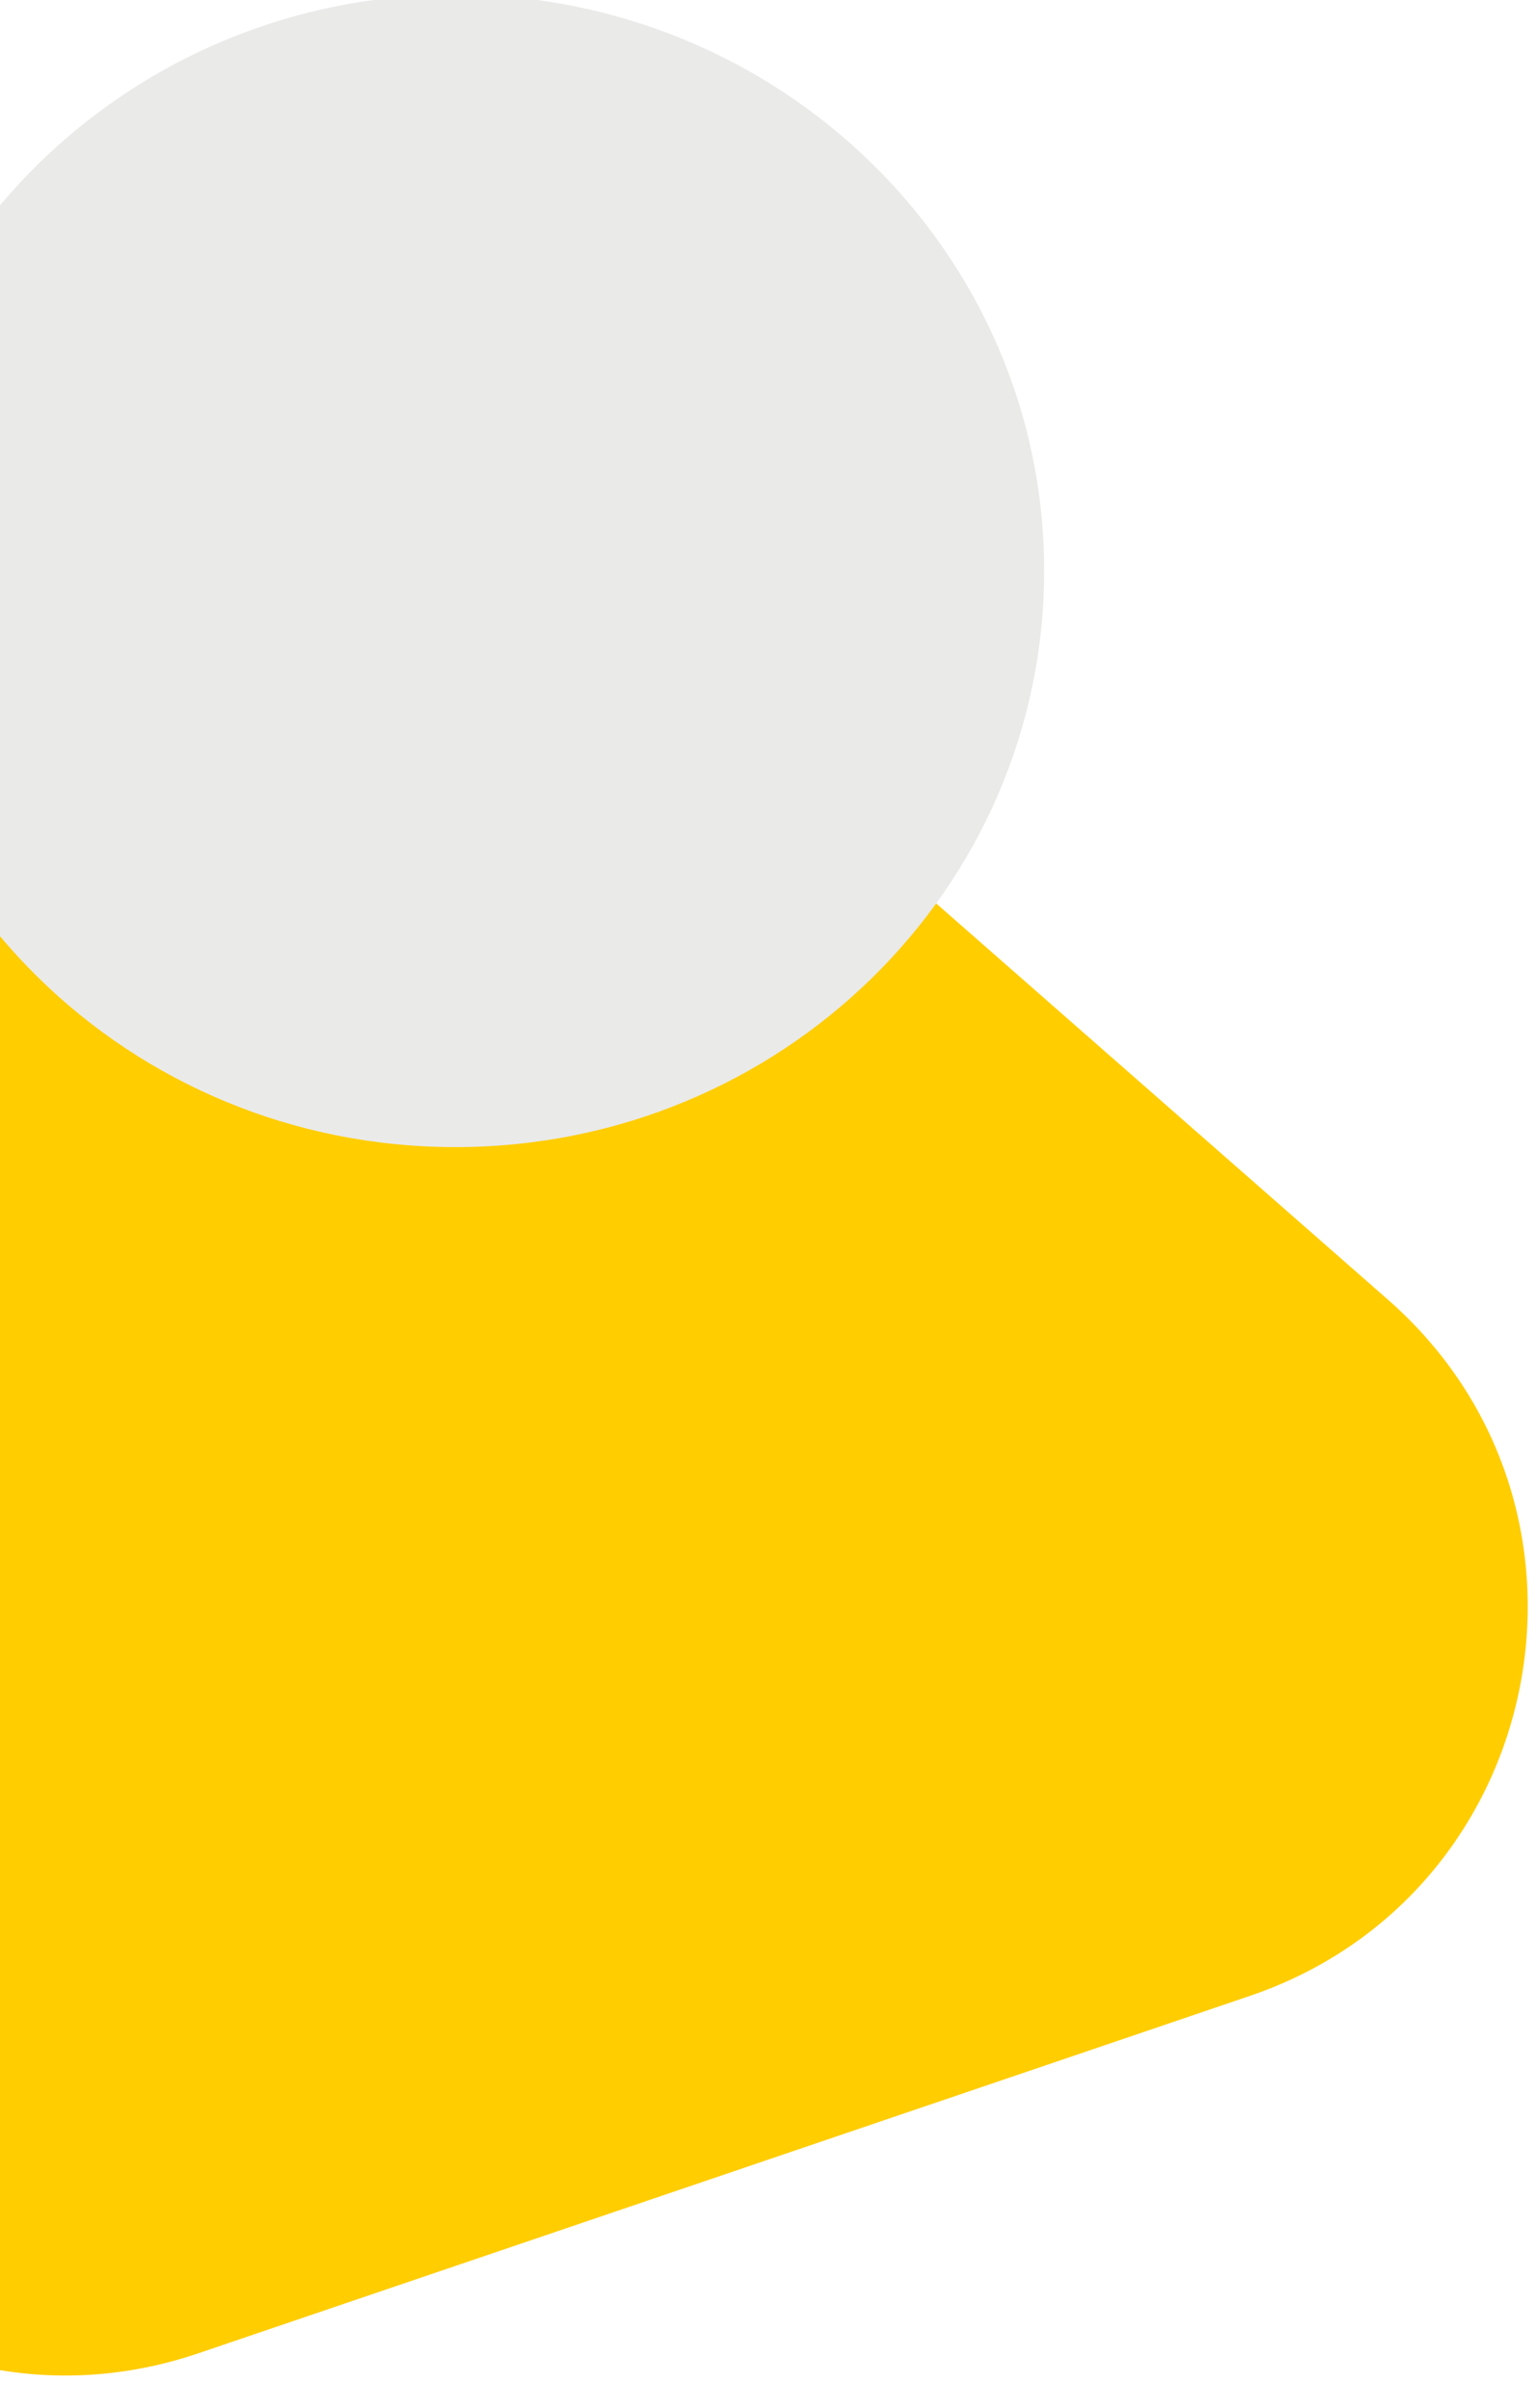 <svg width="60" height="94" viewBox="0 0 60 94" fill="none" xmlns="http://www.w3.org/2000/svg">
<g clip-path="url(#clip0_9_15)">
<path d="M-4.631 31.069C-2.231 18.989 12.347 14.037 21.609 22.156L54.218 50.74C63.48 58.859 60.48 73.96 48.817 77.922L7.758 91.869C-3.904 95.831 -15.482 85.682 -13.082 73.602L-4.631 31.069Z" fill="#FFCD00"/>
<path d="M40.786 22.283C40.786 9.857 30.489 -0.217 17.786 -0.217C5.084 -0.217 -5.214 9.857 -5.214 22.283C-5.214 34.71 5.084 44.783 17.786 44.783C30.489 44.783 40.786 34.71 40.786 22.283Z" fill="#EAEAE9"/>
</g>
<defs>
<clipPath id="clip0_9_15">
<rect width="60" height="94" fill="white"/>
</clipPath>
</defs>
</svg>
